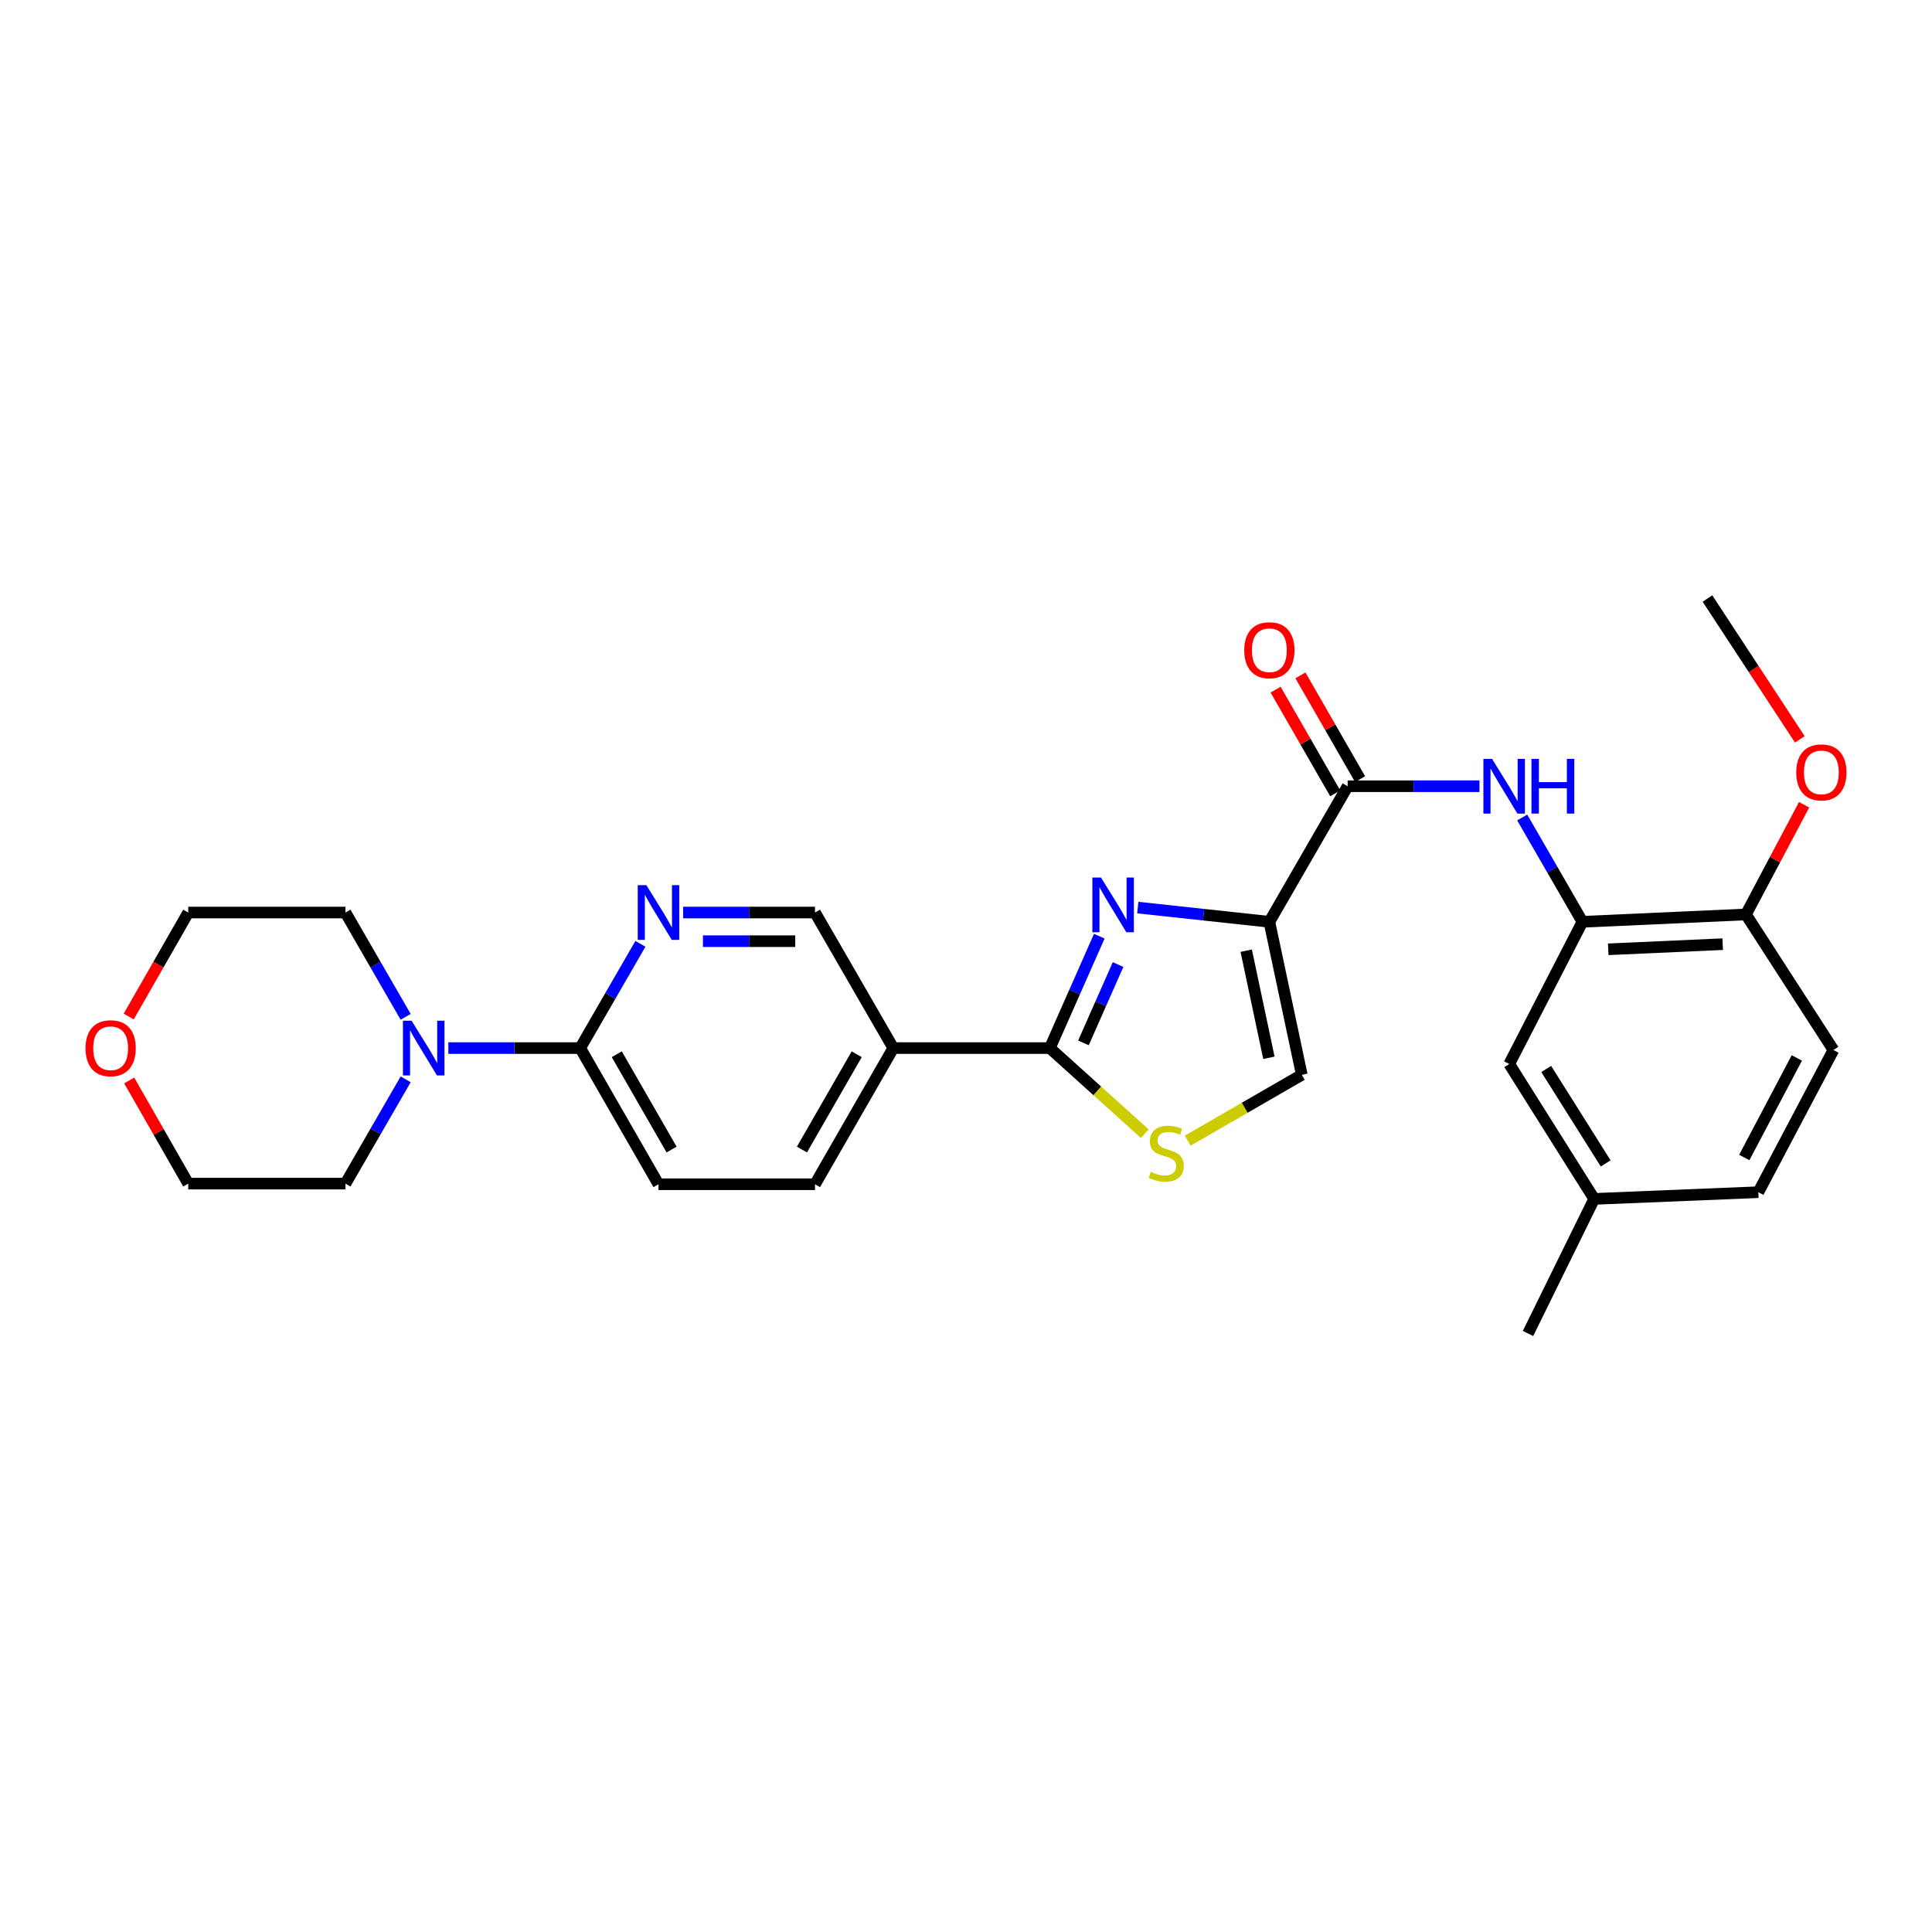 <?xml version='1.0' encoding='iso-8859-1'?>
<svg version='1.1' baseProfile='full'
              xmlns='http://www.w3.org/2000/svg'
                      xmlns:rdkit='http://www.rdkit.org/xml'
                      xmlns:xlink='http://www.w3.org/1999/xlink'
                  xml:space='preserve'
width='1000px' height='1000px' viewBox='0 0 1000 1000'>
<!-- END OF HEADER -->
<rect style='opacity:1.0;fill:#FFFFFF;stroke:none' width='1000' height='1000' x='0' y='0'> </rect>
<path class='bond-0' d='M 657.02,477.123 L 622.969,473.445' style='fill:none;fill-rule:evenodd;stroke:#000000;stroke-width:6px;stroke-linecap:butt;stroke-linejoin:miter;stroke-opacity:1' />
<path class='bond-0' d='M 622.969,473.445 L 588.918,469.766' style='fill:none;fill-rule:evenodd;stroke:#0000FF;stroke-width:6px;stroke-linecap:butt;stroke-linejoin:miter;stroke-opacity:1' />
<path class='bond-2' d='M 657.02,477.123 L 697.537,406.953' style='fill:none;fill-rule:evenodd;stroke:#000000;stroke-width:6px;stroke-linecap:butt;stroke-linejoin:miter;stroke-opacity:1' />
<path class='bond-4' d='M 657.02,477.123 L 673.803,556.319' style='fill:none;fill-rule:evenodd;stroke:#000000;stroke-width:6px;stroke-linecap:butt;stroke-linejoin:miter;stroke-opacity:1' />
<path class='bond-4' d='M 645.037,492.076 L 656.785,547.513' style='fill:none;fill-rule:evenodd;stroke:#000000;stroke-width:6px;stroke-linecap:butt;stroke-linejoin:miter;stroke-opacity:1' />
<path class='bond-1' d='M 568.991,484.571 L 556.193,513.528' style='fill:none;fill-rule:evenodd;stroke:#0000FF;stroke-width:6px;stroke-linecap:butt;stroke-linejoin:miter;stroke-opacity:1' />
<path class='bond-1' d='M 556.193,513.528 L 543.394,542.484' style='fill:none;fill-rule:evenodd;stroke:#000000;stroke-width:6px;stroke-linecap:butt;stroke-linejoin:miter;stroke-opacity:1' />
<path class='bond-1' d='M 578.709,499.251 L 569.75,519.52' style='fill:none;fill-rule:evenodd;stroke:#0000FF;stroke-width:6px;stroke-linecap:butt;stroke-linejoin:miter;stroke-opacity:1' />
<path class='bond-1' d='M 569.75,519.52 L 560.791,539.79' style='fill:none;fill-rule:evenodd;stroke:#000000;stroke-width:6px;stroke-linecap:butt;stroke-linejoin:miter;stroke-opacity:1' />
<path class='bond-6' d='M 543.394,542.484 L 462.37,542.484' style='fill:none;fill-rule:evenodd;stroke:#000000;stroke-width:6px;stroke-linecap:butt;stroke-linejoin:miter;stroke-opacity:1' />
<path class='bond-28' d='M 543.394,542.484 L 567.968,564.643' style='fill:none;fill-rule:evenodd;stroke:#000000;stroke-width:6px;stroke-linecap:butt;stroke-linejoin:miter;stroke-opacity:1' />
<path class='bond-28' d='M 567.968,564.643 L 592.541,586.802' style='fill:none;fill-rule:evenodd;stroke:#CCCC00;stroke-width:6px;stroke-linecap:butt;stroke-linejoin:miter;stroke-opacity:1' />
<path class='bond-5' d='M 697.537,406.953 L 731.658,406.953' style='fill:none;fill-rule:evenodd;stroke:#000000;stroke-width:6px;stroke-linecap:butt;stroke-linejoin:miter;stroke-opacity:1' />
<path class='bond-5' d='M 731.658,406.953 L 765.779,406.953' style='fill:none;fill-rule:evenodd;stroke:#0000FF;stroke-width:6px;stroke-linecap:butt;stroke-linejoin:miter;stroke-opacity:1' />
<path class='bond-13' d='M 703.962,403.259 L 688.531,376.418' style='fill:none;fill-rule:evenodd;stroke:#000000;stroke-width:6px;stroke-linecap:butt;stroke-linejoin:miter;stroke-opacity:1' />
<path class='bond-13' d='M 688.531,376.418 L 673.1,349.576' style='fill:none;fill-rule:evenodd;stroke:#FF0000;stroke-width:6px;stroke-linecap:butt;stroke-linejoin:miter;stroke-opacity:1' />
<path class='bond-13' d='M 691.111,410.647 L 675.68,383.806' style='fill:none;fill-rule:evenodd;stroke:#000000;stroke-width:6px;stroke-linecap:butt;stroke-linejoin:miter;stroke-opacity:1' />
<path class='bond-13' d='M 675.68,383.806 L 660.249,356.964' style='fill:none;fill-rule:evenodd;stroke:#FF0000;stroke-width:6px;stroke-linecap:butt;stroke-linejoin:miter;stroke-opacity:1' />
<path class='bond-3' d='M 614.755,590.408 L 644.279,573.363' style='fill:none;fill-rule:evenodd;stroke:#CCCC00;stroke-width:6px;stroke-linecap:butt;stroke-linejoin:miter;stroke-opacity:1' />
<path class='bond-3' d='M 644.279,573.363 L 673.803,556.319' style='fill:none;fill-rule:evenodd;stroke:#000000;stroke-width:6px;stroke-linecap:butt;stroke-linejoin:miter;stroke-opacity:1' />
<path class='bond-9' d='M 787.89,423.139 L 803.475,450.131' style='fill:none;fill-rule:evenodd;stroke:#0000FF;stroke-width:6px;stroke-linecap:butt;stroke-linejoin:miter;stroke-opacity:1' />
<path class='bond-9' d='M 803.475,450.131 L 819.06,477.123' style='fill:none;fill-rule:evenodd;stroke:#000000;stroke-width:6px;stroke-linecap:butt;stroke-linejoin:miter;stroke-opacity:1' />
<path class='bond-11' d='M 462.37,542.484 L 421.854,472.33' style='fill:none;fill-rule:evenodd;stroke:#000000;stroke-width:6px;stroke-linecap:butt;stroke-linejoin:miter;stroke-opacity:1' />
<path class='bond-15' d='M 462.37,542.484 L 421.854,612.967' style='fill:none;fill-rule:evenodd;stroke:#000000;stroke-width:6px;stroke-linecap:butt;stroke-linejoin:miter;stroke-opacity:1' />
<path class='bond-15' d='M 443.442,545.67 L 415.081,595.008' style='fill:none;fill-rule:evenodd;stroke:#000000;stroke-width:6px;stroke-linecap:butt;stroke-linejoin:miter;stroke-opacity:1' />
<path class='bond-7' d='M 300.314,542.484 L 340.83,612.967' style='fill:none;fill-rule:evenodd;stroke:#000000;stroke-width:6px;stroke-linecap:butt;stroke-linejoin:miter;stroke-opacity:1' />
<path class='bond-7' d='M 319.243,545.67 L 347.604,595.008' style='fill:none;fill-rule:evenodd;stroke:#000000;stroke-width:6px;stroke-linecap:butt;stroke-linejoin:miter;stroke-opacity:1' />
<path class='bond-10' d='M 300.314,542.484 L 266.193,542.484' style='fill:none;fill-rule:evenodd;stroke:#000000;stroke-width:6px;stroke-linecap:butt;stroke-linejoin:miter;stroke-opacity:1' />
<path class='bond-10' d='M 266.193,542.484 L 232.072,542.484' style='fill:none;fill-rule:evenodd;stroke:#0000FF;stroke-width:6px;stroke-linecap:butt;stroke-linejoin:miter;stroke-opacity:1' />
<path class='bond-29' d='M 300.314,542.484 L 315.898,515.5' style='fill:none;fill-rule:evenodd;stroke:#000000;stroke-width:6px;stroke-linecap:butt;stroke-linejoin:miter;stroke-opacity:1' />
<path class='bond-29' d='M 315.898,515.5 L 331.483,488.516' style='fill:none;fill-rule:evenodd;stroke:#0000FF;stroke-width:6px;stroke-linecap:butt;stroke-linejoin:miter;stroke-opacity:1' />
<path class='bond-8' d='M 353.596,472.33 L 387.725,472.33' style='fill:none;fill-rule:evenodd;stroke:#0000FF;stroke-width:6px;stroke-linecap:butt;stroke-linejoin:miter;stroke-opacity:1' />
<path class='bond-8' d='M 387.725,472.33 L 421.854,472.33' style='fill:none;fill-rule:evenodd;stroke:#000000;stroke-width:6px;stroke-linecap:butt;stroke-linejoin:miter;stroke-opacity:1' />
<path class='bond-8' d='M 363.835,487.153 L 387.725,487.153' style='fill:none;fill-rule:evenodd;stroke:#0000FF;stroke-width:6px;stroke-linecap:butt;stroke-linejoin:miter;stroke-opacity:1' />
<path class='bond-8' d='M 387.725,487.153 L 411.615,487.153' style='fill:none;fill-rule:evenodd;stroke:#000000;stroke-width:6px;stroke-linecap:butt;stroke-linejoin:miter;stroke-opacity:1' />
<path class='bond-12' d='M 819.06,477.123 L 903.691,473.319' style='fill:none;fill-rule:evenodd;stroke:#000000;stroke-width:6px;stroke-linecap:butt;stroke-linejoin:miter;stroke-opacity:1' />
<path class='bond-12' d='M 832.42,491.361 L 891.662,488.697' style='fill:none;fill-rule:evenodd;stroke:#000000;stroke-width:6px;stroke-linecap:butt;stroke-linejoin:miter;stroke-opacity:1' />
<path class='bond-14' d='M 819.06,477.123 L 781.179,550.727' style='fill:none;fill-rule:evenodd;stroke:#000000;stroke-width:6px;stroke-linecap:butt;stroke-linejoin:miter;stroke-opacity:1' />
<path class='bond-22' d='M 209.963,558.669 L 194.385,585.654' style='fill:none;fill-rule:evenodd;stroke:#0000FF;stroke-width:6px;stroke-linecap:butt;stroke-linejoin:miter;stroke-opacity:1' />
<path class='bond-22' d='M 194.385,585.654 L 178.807,612.638' style='fill:none;fill-rule:evenodd;stroke:#000000;stroke-width:6px;stroke-linecap:butt;stroke-linejoin:miter;stroke-opacity:1' />
<path class='bond-23' d='M 209.963,526.299 L 194.385,499.315' style='fill:none;fill-rule:evenodd;stroke:#0000FF;stroke-width:6px;stroke-linecap:butt;stroke-linejoin:miter;stroke-opacity:1' />
<path class='bond-23' d='M 194.385,499.315 L 178.807,472.33' style='fill:none;fill-rule:evenodd;stroke:#000000;stroke-width:6px;stroke-linecap:butt;stroke-linejoin:miter;stroke-opacity:1' />
<path class='bond-18' d='M 903.691,473.319 L 948.983,543.472' style='fill:none;fill-rule:evenodd;stroke:#000000;stroke-width:6px;stroke-linecap:butt;stroke-linejoin:miter;stroke-opacity:1' />
<path class='bond-21' d='M 903.691,473.319 L 918.745,444.934' style='fill:none;fill-rule:evenodd;stroke:#000000;stroke-width:6px;stroke-linecap:butt;stroke-linejoin:miter;stroke-opacity:1' />
<path class='bond-21' d='M 918.745,444.934 L 933.8,416.549' style='fill:none;fill-rule:evenodd;stroke:#FF0000;stroke-width:6px;stroke-linecap:butt;stroke-linejoin:miter;stroke-opacity:1' />
<path class='bond-19' d='M 781.179,550.727 L 825.146,620.552' style='fill:none;fill-rule:evenodd;stroke:#000000;stroke-width:6px;stroke-linecap:butt;stroke-linejoin:miter;stroke-opacity:1' />
<path class='bond-19' d='M 800.318,553.303 L 831.094,602.18' style='fill:none;fill-rule:evenodd;stroke:#000000;stroke-width:6px;stroke-linecap:butt;stroke-linejoin:miter;stroke-opacity:1' />
<path class='bond-16' d='M 421.854,612.967 L 340.83,612.967' style='fill:none;fill-rule:evenodd;stroke:#000000;stroke-width:6px;stroke-linecap:butt;stroke-linejoin:miter;stroke-opacity:1' />
<path class='bond-17' d='M 66.624,526.143 L 82.031,499.237' style='fill:none;fill-rule:evenodd;stroke:#FF0000;stroke-width:6px;stroke-linecap:butt;stroke-linejoin:miter;stroke-opacity:1' />
<path class='bond-17' d='M 82.031,499.237 L 97.437,472.33' style='fill:none;fill-rule:evenodd;stroke:#000000;stroke-width:6px;stroke-linecap:butt;stroke-linejoin:miter;stroke-opacity:1' />
<path class='bond-31' d='M 66.876,559.265 L 82.156,585.952' style='fill:none;fill-rule:evenodd;stroke:#FF0000;stroke-width:6px;stroke-linecap:butt;stroke-linejoin:miter;stroke-opacity:1' />
<path class='bond-31' d='M 82.156,585.952 L 97.437,612.638' style='fill:none;fill-rule:evenodd;stroke:#000000;stroke-width:6px;stroke-linecap:butt;stroke-linejoin:miter;stroke-opacity:1' />
<path class='bond-30' d='M 948.983,543.472 L 910.114,617.077' style='fill:none;fill-rule:evenodd;stroke:#000000;stroke-width:6px;stroke-linecap:butt;stroke-linejoin:miter;stroke-opacity:1' />
<path class='bond-30' d='M 930.045,547.591 L 902.837,599.114' style='fill:none;fill-rule:evenodd;stroke:#000000;stroke-width:6px;stroke-linecap:butt;stroke-linejoin:miter;stroke-opacity:1' />
<path class='bond-20' d='M 825.146,620.552 L 910.114,617.077' style='fill:none;fill-rule:evenodd;stroke:#000000;stroke-width:6px;stroke-linecap:butt;stroke-linejoin:miter;stroke-opacity:1' />
<path class='bond-26' d='M 825.146,620.552 L 790.896,690.203' style='fill:none;fill-rule:evenodd;stroke:#000000;stroke-width:6px;stroke-linecap:butt;stroke-linejoin:miter;stroke-opacity:1' />
<path class='bond-27' d='M 931.581,382.698 L 907.68,346.248' style='fill:none;fill-rule:evenodd;stroke:#FF0000;stroke-width:6px;stroke-linecap:butt;stroke-linejoin:miter;stroke-opacity:1' />
<path class='bond-27' d='M 907.68,346.248 L 883.779,309.797' style='fill:none;fill-rule:evenodd;stroke:#000000;stroke-width:6px;stroke-linecap:butt;stroke-linejoin:miter;stroke-opacity:1' />
<path class='bond-24' d='M 178.807,612.638 L 97.437,612.638' style='fill:none;fill-rule:evenodd;stroke:#000000;stroke-width:6px;stroke-linecap:butt;stroke-linejoin:miter;stroke-opacity:1' />
<path class='bond-25' d='M 178.807,472.33 L 97.437,472.33' style='fill:none;fill-rule:evenodd;stroke:#000000;stroke-width:6px;stroke-linecap:butt;stroke-linejoin:miter;stroke-opacity:1' />
<path  class='atom-1' d='M 569.885 454.226
L 579.165 469.226
Q 580.085 470.706, 581.565 473.386
Q 583.045 476.066, 583.125 476.226
L 583.125 454.226
L 586.885 454.226
L 586.885 482.546
L 583.005 482.546
L 573.045 466.146
Q 571.885 464.226, 570.645 462.026
Q 569.445 459.826, 569.085 459.146
L 569.085 482.546
L 565.405 482.546
L 565.405 454.226
L 569.885 454.226
' fill='#0000FF'/>
<path  class='atom-4' d='M 595.65 606.539
Q 595.97 606.659, 597.29 607.219
Q 598.61 607.779, 600.05 608.139
Q 601.53 608.459, 602.97 608.459
Q 605.65 608.459, 607.21 607.179
Q 608.77 605.859, 608.77 603.579
Q 608.77 602.019, 607.97 601.059
Q 607.21 600.099, 606.01 599.579
Q 604.81 599.059, 602.81 598.459
Q 600.29 597.699, 598.77 596.979
Q 597.29 596.259, 596.21 594.739
Q 595.17 593.219, 595.17 590.659
Q 595.17 587.099, 597.57 584.899
Q 600.01 582.699, 604.81 582.699
Q 608.09 582.699, 611.81 584.259
L 610.89 587.339
Q 607.49 585.939, 604.93 585.939
Q 602.17 585.939, 600.65 587.099
Q 599.13 588.219, 599.17 590.179
Q 599.17 591.699, 599.93 592.619
Q 600.73 593.539, 601.85 594.059
Q 603.01 594.579, 604.93 595.179
Q 607.49 595.979, 609.01 596.779
Q 610.53 597.579, 611.61 599.219
Q 612.73 600.819, 612.73 603.579
Q 612.73 607.499, 610.09 609.619
Q 607.49 611.699, 603.13 611.699
Q 600.61 611.699, 598.69 611.139
Q 596.81 610.619, 594.57 609.699
L 595.65 606.539
' fill='#CCCC00'/>
<path  class='atom-6' d='M 772.284 392.793
L 781.564 407.793
Q 782.484 409.273, 783.964 411.953
Q 785.444 414.633, 785.524 414.793
L 785.524 392.793
L 789.284 392.793
L 789.284 421.113
L 785.404 421.113
L 775.444 404.713
Q 774.284 402.793, 773.044 400.593
Q 771.844 398.393, 771.484 397.713
L 771.484 421.113
L 767.804 421.113
L 767.804 392.793
L 772.284 392.793
' fill='#0000FF'/>
<path  class='atom-6' d='M 792.684 392.793
L 796.524 392.793
L 796.524 404.833
L 811.004 404.833
L 811.004 392.793
L 814.844 392.793
L 814.844 421.113
L 811.004 421.113
L 811.004 408.033
L 796.524 408.033
L 796.524 421.113
L 792.684 421.113
L 792.684 392.793
' fill='#0000FF'/>
<path  class='atom-9' d='M 334.57 458.17
L 343.85 473.17
Q 344.77 474.65, 346.25 477.33
Q 347.73 480.01, 347.81 480.17
L 347.81 458.17
L 351.57 458.17
L 351.57 486.49
L 347.69 486.49
L 337.73 470.09
Q 336.57 468.17, 335.33 465.97
Q 334.13 463.77, 333.77 463.09
L 333.77 486.49
L 330.09 486.49
L 330.09 458.17
L 334.57 458.17
' fill='#0000FF'/>
<path  class='atom-11' d='M 213.047 528.324
L 222.327 543.324
Q 223.247 544.804, 224.727 547.484
Q 226.207 550.164, 226.287 550.324
L 226.287 528.324
L 230.047 528.324
L 230.047 556.644
L 226.167 556.644
L 216.207 540.244
Q 215.047 538.324, 213.807 536.124
Q 212.607 533.924, 212.247 533.244
L 212.247 556.644
L 208.567 556.644
L 208.567 528.324
L 213.047 528.324
' fill='#0000FF'/>
<path  class='atom-14' d='M 644.02 336.558
Q 644.02 329.758, 647.38 325.958
Q 650.74 322.158, 657.02 322.158
Q 663.3 322.158, 666.66 325.958
Q 670.02 329.758, 670.02 336.558
Q 670.02 343.438, 666.62 347.358
Q 663.22 351.238, 657.02 351.238
Q 650.78 351.238, 647.38 347.358
Q 644.02 343.478, 644.02 336.558
M 657.02 348.038
Q 661.34 348.038, 663.66 345.158
Q 666.02 342.238, 666.02 336.558
Q 666.02 330.998, 663.66 328.198
Q 661.34 325.358, 657.02 325.358
Q 652.7 325.358, 650.34 328.158
Q 648.02 330.958, 648.02 336.558
Q 648.02 342.278, 650.34 345.158
Q 652.7 348.038, 657.02 348.038
' fill='#FF0000'/>
<path  class='atom-18' d='M 44.267 542.564
Q 44.267 535.764, 47.627 531.964
Q 50.987 528.164, 57.267 528.164
Q 63.547 528.164, 66.907 531.964
Q 70.267 535.764, 70.267 542.564
Q 70.267 549.444, 66.867 553.364
Q 63.467 557.244, 57.267 557.244
Q 51.027 557.244, 47.627 553.364
Q 44.267 549.484, 44.267 542.564
M 57.267 554.044
Q 61.587 554.044, 63.907 551.164
Q 66.267 548.244, 66.267 542.564
Q 66.267 537.004, 63.907 534.204
Q 61.587 531.364, 57.267 531.364
Q 52.947 531.364, 50.587 534.164
Q 48.267 536.964, 48.267 542.564
Q 48.267 548.284, 50.587 551.164
Q 52.947 554.044, 57.267 554.044
' fill='#FF0000'/>
<path  class='atom-22' d='M 929.733 399.786
Q 929.733 392.986, 933.093 389.186
Q 936.453 385.386, 942.733 385.386
Q 949.013 385.386, 952.373 389.186
Q 955.733 392.986, 955.733 399.786
Q 955.733 406.666, 952.333 410.586
Q 948.933 414.466, 942.733 414.466
Q 936.493 414.466, 933.093 410.586
Q 929.733 406.706, 929.733 399.786
M 942.733 411.266
Q 947.053 411.266, 949.373 408.386
Q 951.733 405.466, 951.733 399.786
Q 951.733 394.226, 949.373 391.426
Q 947.053 388.586, 942.733 388.586
Q 938.413 388.586, 936.053 391.386
Q 933.733 394.186, 933.733 399.786
Q 933.733 405.506, 936.053 408.386
Q 938.413 411.266, 942.733 411.266
' fill='#FF0000'/>
</svg>
